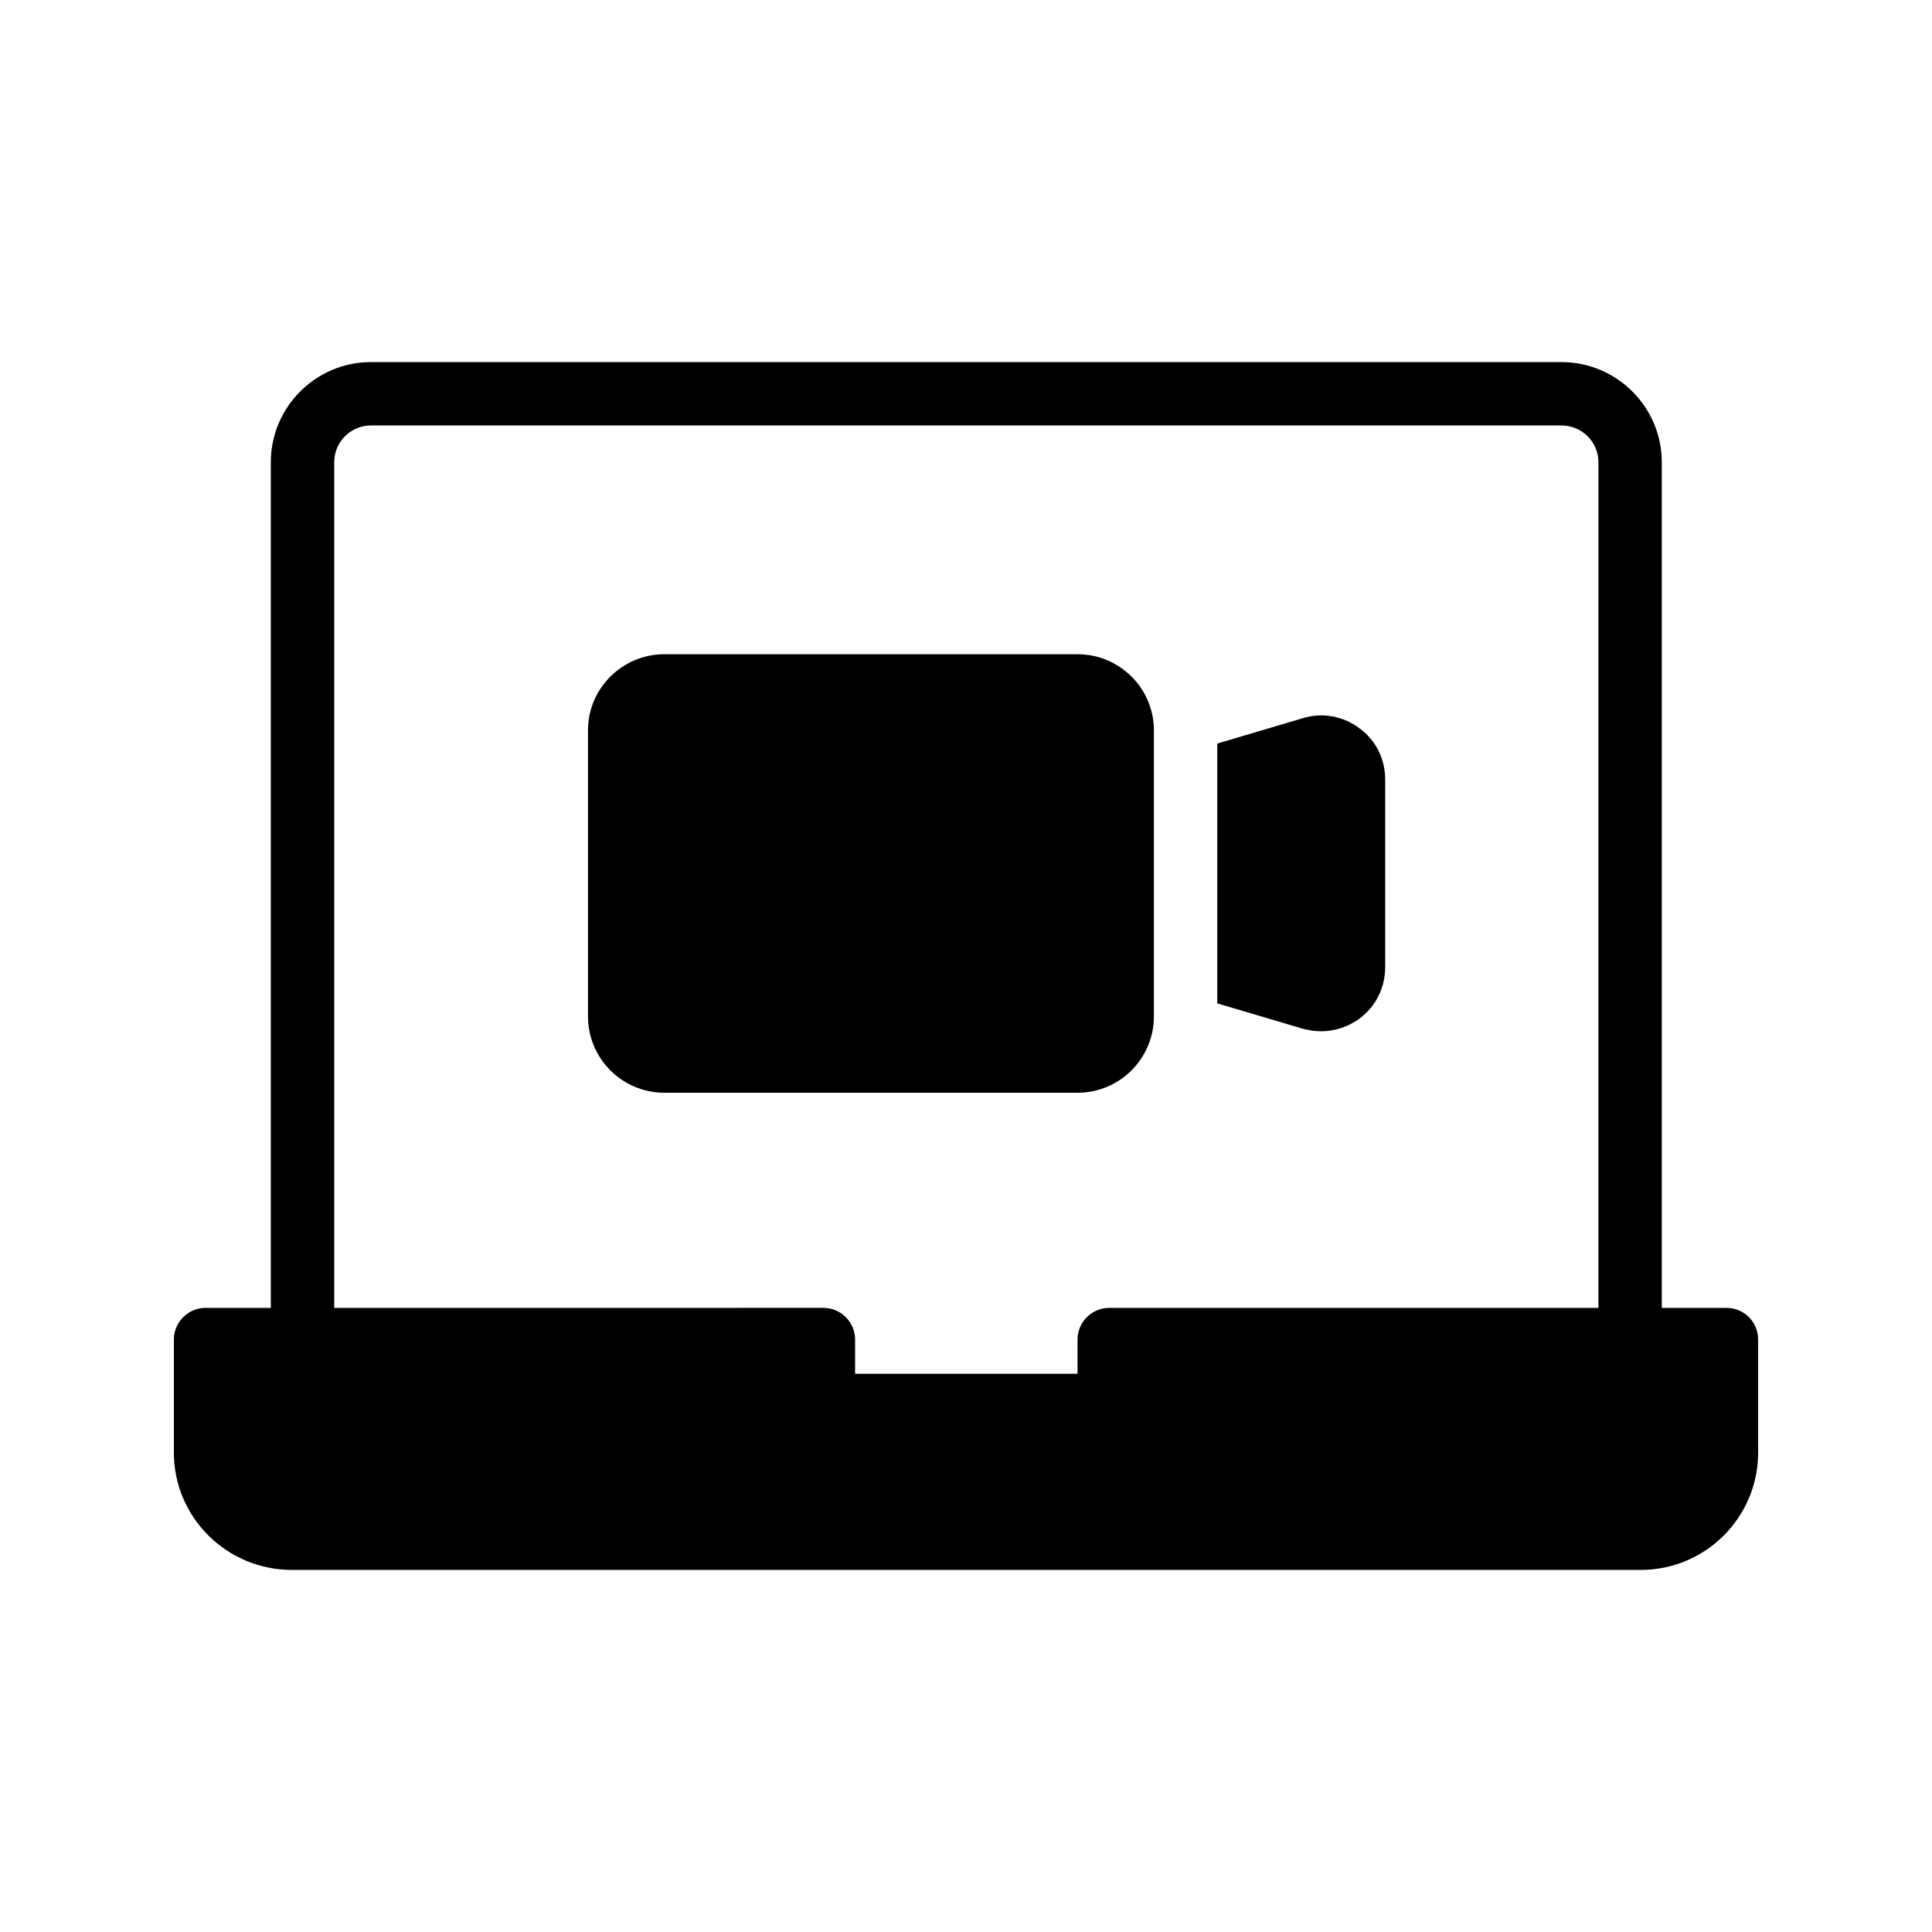 <?xml version="1.0" encoding="UTF-8"?>
<!-- Uploaded to: SVG Repo, www.svgrepo.com, Generator: SVG Repo Mixer Tools -->
<svg fill="#000000" width="800px" height="800px" version="1.1" viewBox="144 144 512 512" xmlns="http://www.w3.org/2000/svg">
 <g>
  <path d="m601.52 490.6h-17.129v-224.11c0-14.609-11.926-26.535-26.617-26.535h-315.47c-14.609 0-26.535 11.922-26.535 26.535l0.004 224.11h-17.297c-4.617 0-8.398 3.777-8.398 8.398v29.977c0 17.129 14.023 31.066 31.238 31.066h357.54c17.129 0 31.066-13.941 31.066-31.07v-29.977c0-4.617-3.695-8.395-8.395-8.395zm-33.926 0h-129.64c-4.617 0-8.398 3.777-8.398 8.398v9.07l-58.945-0.004v-9.07c0-4.617-3.777-8.398-8.398-8.398l-129.64 0.004v-224.11c0-5.375 4.367-9.738 9.742-9.738h315.46c5.457 0 9.824 4.367 9.824 9.738z"/>
  <path d="m429.55 317.38h-109.49c-11.168 0-20.234 9.07-20.234 20.152v75.824c-0.004 11.164 9.066 20.234 20.234 20.234h109.5c11.168 0 20.234-9.07 20.234-20.238v-75.824c0-11.082-9.07-20.148-20.238-20.148z"/>
  <path d="m504.29 337.02c-4.367-3.273-9.824-4.281-15.031-2.688l-22.672 6.719v68.855l22.672 6.719c1.594 0.418 3.273 0.672 4.871 0.672 3.609 0 7.137-1.176 10.16-3.359 4.367-3.273 6.801-8.23 6.801-13.688v-49.625c0.004-5.461-2.434-10.414-6.801-13.605z"/>
 </g>
</svg>